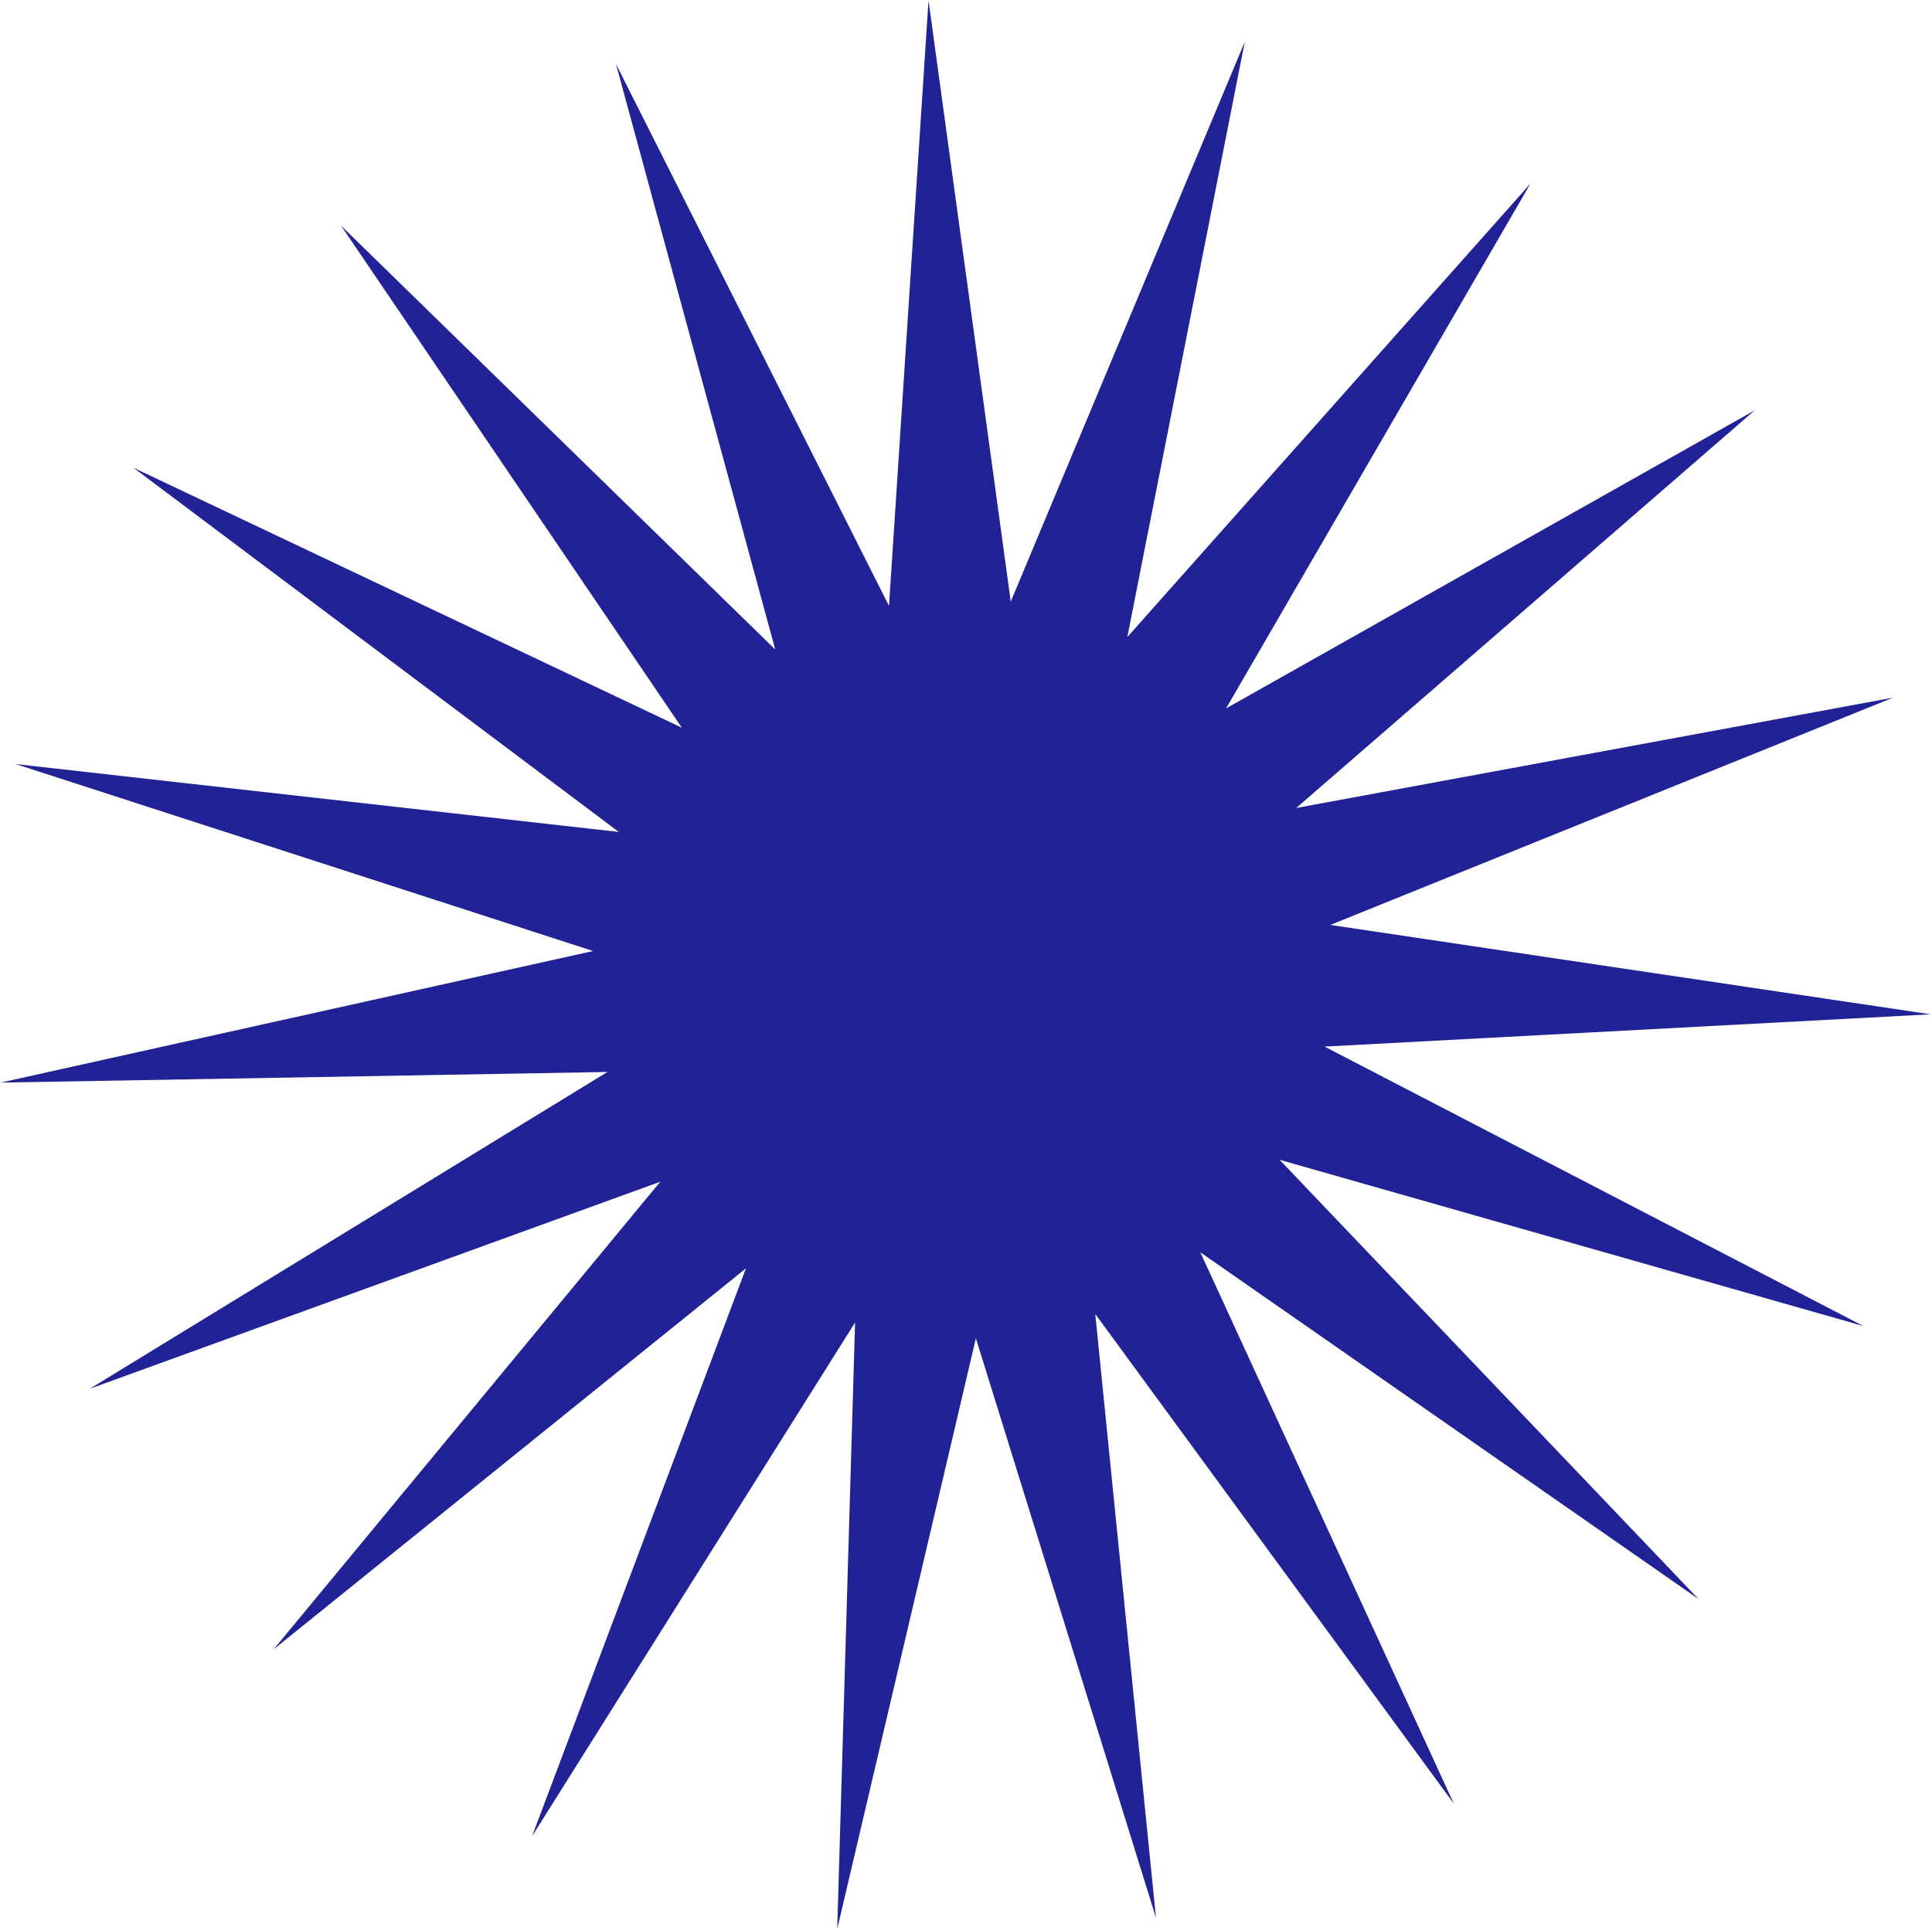<svg xmlns="http://www.w3.org/2000/svg" width="1300" height="1299" viewBox="0 0 1300 1299" fill="none">
  <path d="M624.783 0.269L680.118 404.908L837.597 28.086L758.548 428.767L1029.85 123.496L824.982 476.8L1180.7 276.161L872.22 543.802L1273.81 469.537L895.142 622.511L1299.09 682.668L891.266 704.399L1253.8 892.458L861.011 780.591L1142.84 1076.17L807.656 842.831L978.235 1213.91L736.983 884.375L777.831 1290.73L656.649 900.719L563.341 1298.32L575.361 890.094L358.007 1235.86L501.928 853.651L184.082 1110.1L444.306 795.338L60.412 934.691L408.741 721.475L0.399 728.628L399.086 640.067L10.547 514.243L416.387 559.934L89.755 314.769L458.77 489.76L229.441 151.822L521.642 437.151L414.467 43.06L598.19 407.807L624.783 0.269Z" fill="#212296"></path>
</svg>
